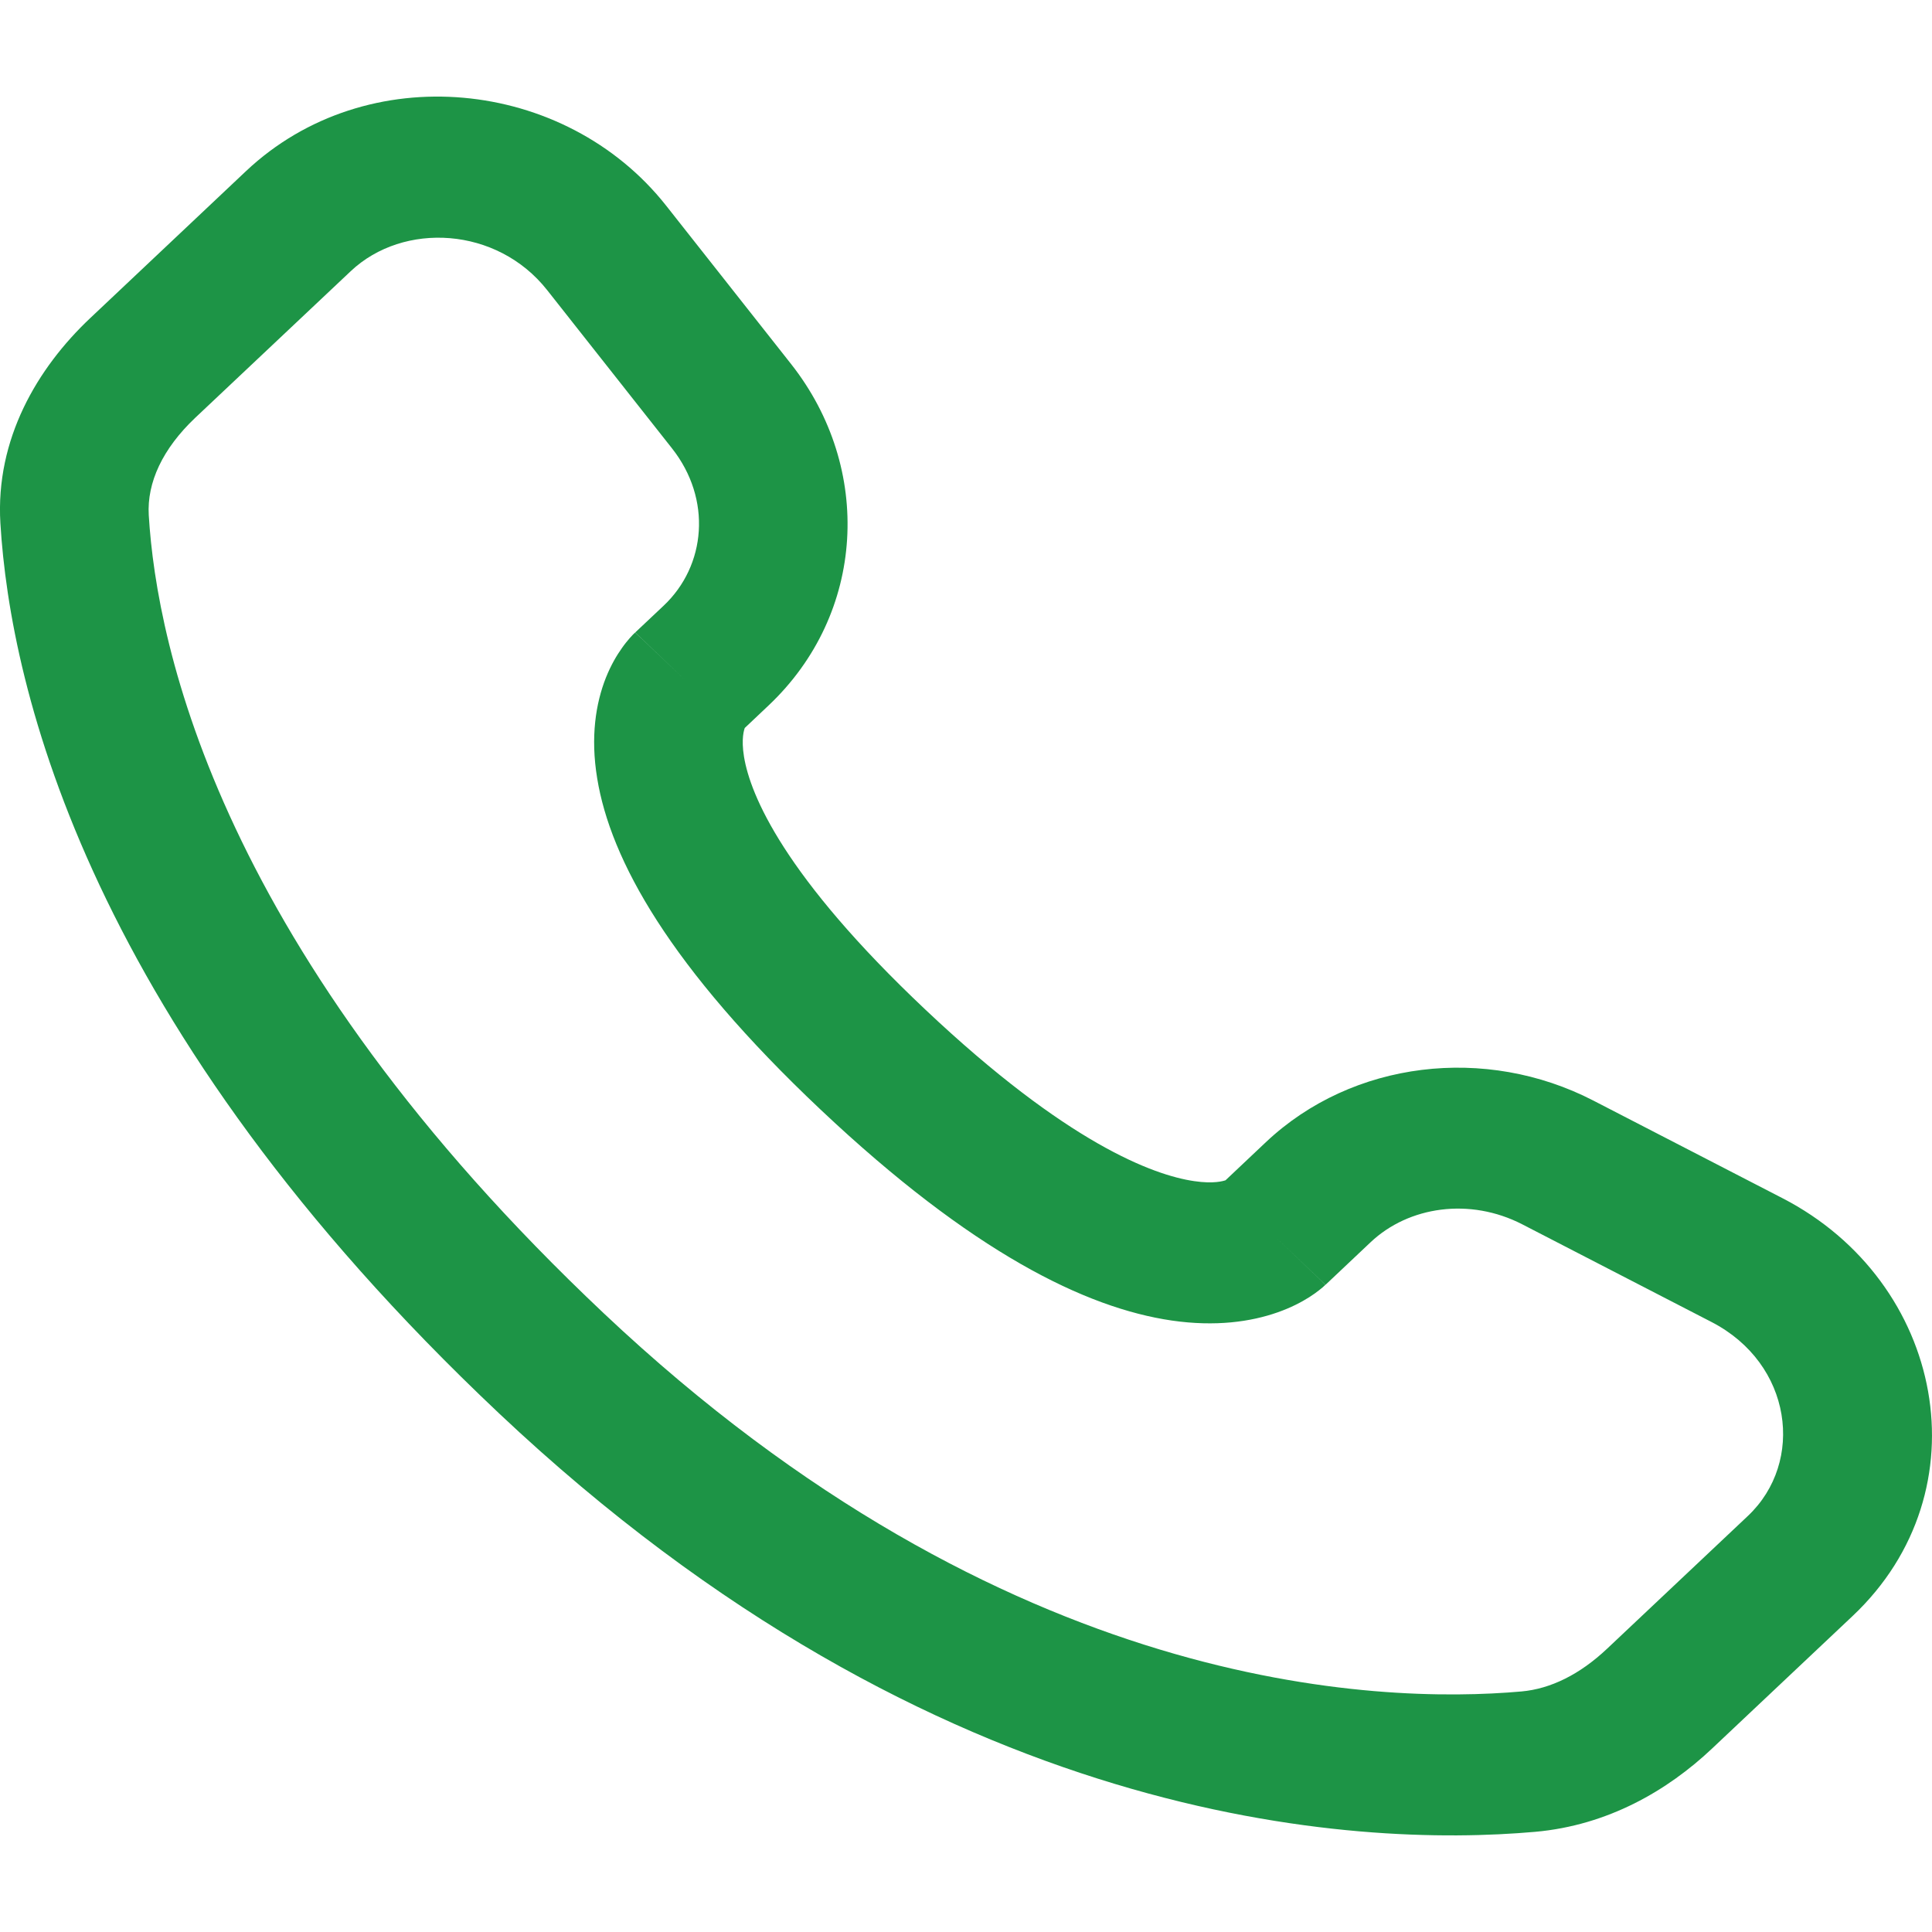 <svg width="20" height="20" viewBox="0 0 20 20" fill="none" xmlns="http://www.w3.org/2000/svg">
<path d="M13.722 13.3L14.189 12.859L13.104 11.824L12.637 12.265L13.722 13.3ZM15.758 12.674L17.717 13.685L18.451 12.403L16.492 11.392L15.758 12.674ZM18.094 15.693L16.637 17.067L17.722 18.102L19.179 16.728L18.094 15.693ZM15.749 17.51C14.262 17.641 10.415 17.524 6.25 13.595L5.165 14.63C9.711 18.918 14.037 19.127 15.892 18.963L15.749 17.51ZM6.25 13.595C2.28 9.85 1.622 6.7 1.54 5.333L0.004 5.416C0.107 7.136 0.922 10.627 5.165 14.63L6.25 13.595ZM7.661 7.582L7.955 7.304L6.87 6.27L6.576 6.547L7.661 7.582ZM8.189 3.768L6.896 2.129L5.664 3.003L6.957 4.642L8.189 3.768ZM2.546 1.772L0.936 3.291L2.021 4.325L3.631 2.807L2.546 1.772ZM7.118 7.064C6.576 6.547 6.575 6.548 6.574 6.548C6.574 6.549 6.573 6.549 6.573 6.55C6.572 6.551 6.571 6.552 6.57 6.553C6.568 6.555 6.566 6.557 6.563 6.559C6.559 6.563 6.554 6.568 6.549 6.573C6.539 6.583 6.529 6.595 6.517 6.608C6.494 6.635 6.467 6.667 6.44 6.706C6.384 6.784 6.324 6.886 6.272 7.016C6.168 7.279 6.111 7.627 6.182 8.057C6.319 8.899 6.931 10.011 8.496 11.488L9.581 10.453C8.116 9.071 7.767 8.23 7.702 7.834C7.671 7.645 7.703 7.552 7.712 7.53C7.717 7.516 7.72 7.515 7.713 7.524C7.71 7.529 7.705 7.536 7.696 7.546C7.692 7.55 7.687 7.556 7.681 7.562C7.678 7.565 7.675 7.568 7.671 7.571C7.67 7.573 7.668 7.575 7.666 7.577C7.665 7.577 7.664 7.578 7.663 7.579C7.663 7.58 7.662 7.58 7.662 7.581C7.661 7.581 7.661 7.582 7.118 7.064ZM8.496 11.488C10.062 12.965 11.24 13.54 12.129 13.67C12.583 13.736 12.949 13.683 13.227 13.585C13.363 13.537 13.472 13.48 13.554 13.428C13.595 13.402 13.629 13.377 13.657 13.355C13.671 13.344 13.683 13.334 13.694 13.325C13.699 13.32 13.704 13.316 13.709 13.311C13.711 13.309 13.713 13.307 13.716 13.305C13.717 13.304 13.718 13.303 13.719 13.302C13.719 13.302 13.72 13.301 13.72 13.301C13.721 13.3 13.722 13.3 13.179 12.782C12.637 12.265 12.638 12.264 12.638 12.263C12.639 12.263 12.639 12.262 12.64 12.262C12.641 12.261 12.642 12.26 12.643 12.259C12.645 12.258 12.646 12.256 12.648 12.254C12.652 12.251 12.655 12.248 12.658 12.245C12.665 12.24 12.67 12.235 12.675 12.231C12.685 12.223 12.693 12.218 12.698 12.215C12.707 12.209 12.705 12.212 12.69 12.217C12.665 12.226 12.564 12.257 12.362 12.227C11.938 12.165 11.045 11.835 9.581 10.453L8.496 11.488ZM6.896 2.129C5.85 0.804 3.795 0.594 2.546 1.772L3.631 2.807C4.176 2.293 5.145 2.345 5.664 3.003L6.896 2.129ZM1.54 5.333C1.52 4.996 1.683 4.645 2.021 4.325L0.936 3.291C0.385 3.81 -0.048 4.546 0.004 5.416L1.54 5.333ZM16.637 17.067C16.355 17.333 16.053 17.483 15.749 17.51L15.892 18.963C16.645 18.896 17.263 18.535 17.722 18.102L16.637 17.067ZM7.955 7.304C8.964 6.352 9.039 4.846 8.189 3.768L6.957 4.642C7.371 5.167 7.31 5.855 6.87 6.27L7.955 7.304ZM17.717 13.685C18.555 14.117 18.686 15.134 18.094 15.693L19.179 16.728C20.553 15.431 20.129 13.268 18.451 12.403L17.717 13.685ZM14.189 12.859C14.583 12.487 15.216 12.395 15.758 12.674L16.492 11.392C15.381 10.819 14.002 10.977 13.104 11.824L14.189 12.859Z" fill="#1D9446"/>
</svg>
